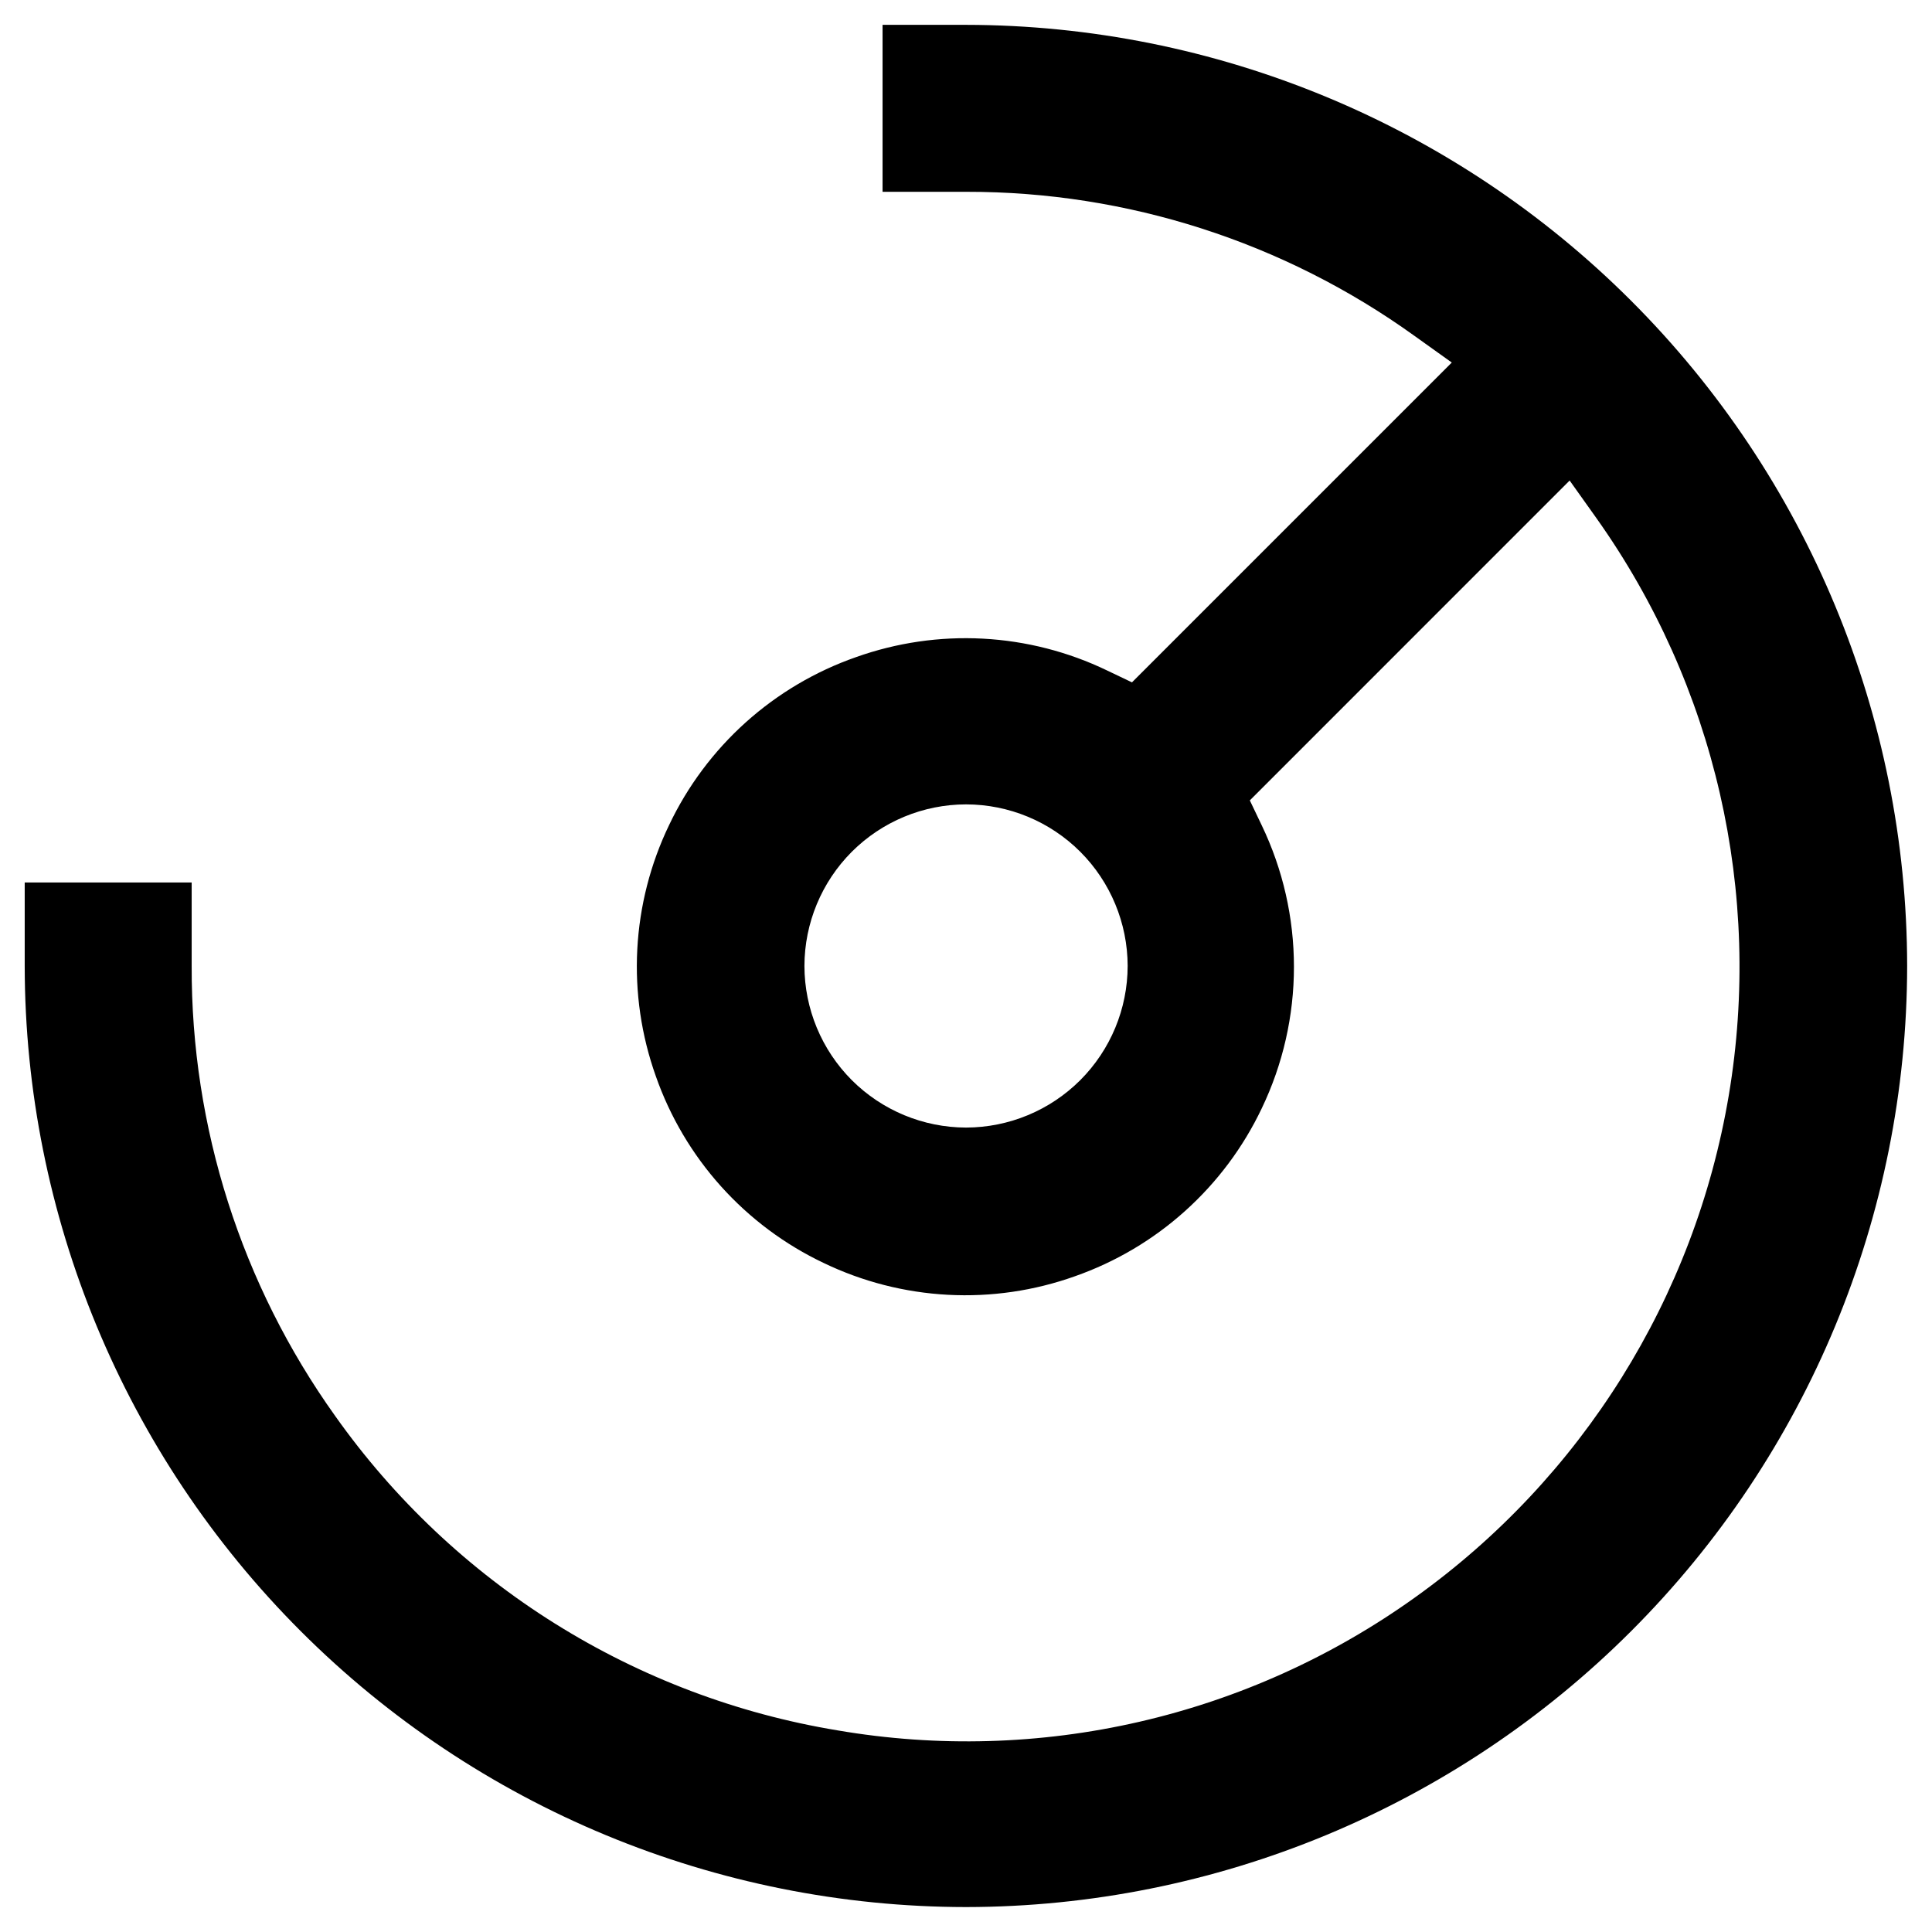 <svg width="43" height="43" viewBox="0 0 43 43" fill="none" xmlns="http://www.w3.org/2000/svg">
<path d="M21.501 0.553H19.643V4.269H21.512C25.087 4.264 28.574 5.385 31.477 7.472L32.312 8.069L25.194 15.187L24.639 14.922C23.773 14.505 22.833 14.265 21.874 14.214C20.915 14.163 19.955 14.304 19.051 14.626C18.145 14.943 17.311 15.437 16.597 16.078C15.883 16.72 15.303 17.497 14.892 18.363C14.475 19.229 14.235 20.169 14.184 21.128C14.133 22.087 14.274 23.047 14.596 23.951C14.913 24.857 15.407 25.691 16.048 26.405C16.69 27.119 17.466 27.699 18.333 28.11C19.199 28.527 20.139 28.767 21.099 28.818C22.058 28.869 23.018 28.729 23.923 28.406C24.829 28.088 25.663 27.595 26.376 26.953C27.09 26.312 27.67 25.535 28.082 24.669C28.554 23.686 28.799 22.609 28.799 21.519C28.799 20.428 28.554 19.352 28.082 18.369L27.817 17.814L34.935 10.695L35.531 11.532C38.175 15.255 39.234 19.876 38.477 24.379C37.719 28.883 35.206 32.902 31.49 35.556C29.649 36.874 27.566 37.814 25.36 38.321C23.154 38.829 20.869 38.894 18.638 38.512C16.404 38.143 14.267 37.334 12.348 36.133C10.429 34.932 8.768 33.362 7.46 31.515C5.372 28.593 4.254 25.089 4.266 21.497V19.641H0.55V21.499C0.556 27.053 2.766 32.378 6.694 36.305C10.621 40.232 15.947 42.44 21.501 42.445C27.054 42.439 32.378 40.23 36.305 36.303C40.232 32.377 42.441 27.052 42.447 21.499C42.441 15.946 40.232 10.622 36.305 6.695C32.378 2.768 27.054 0.56 21.501 0.553ZM21.501 25.096C20.548 25.094 19.634 24.715 18.959 24.041C18.285 23.366 17.906 22.453 17.904 21.499C17.906 20.546 18.285 19.632 18.959 18.957C19.634 18.283 20.548 17.904 21.501 17.903C22.454 17.904 23.368 18.283 24.043 18.957C24.717 19.632 25.096 20.546 25.098 21.499C25.096 22.453 24.717 23.366 24.043 24.041C23.368 24.715 22.454 25.094 21.501 25.096Z" fill="black"/>
</svg>
